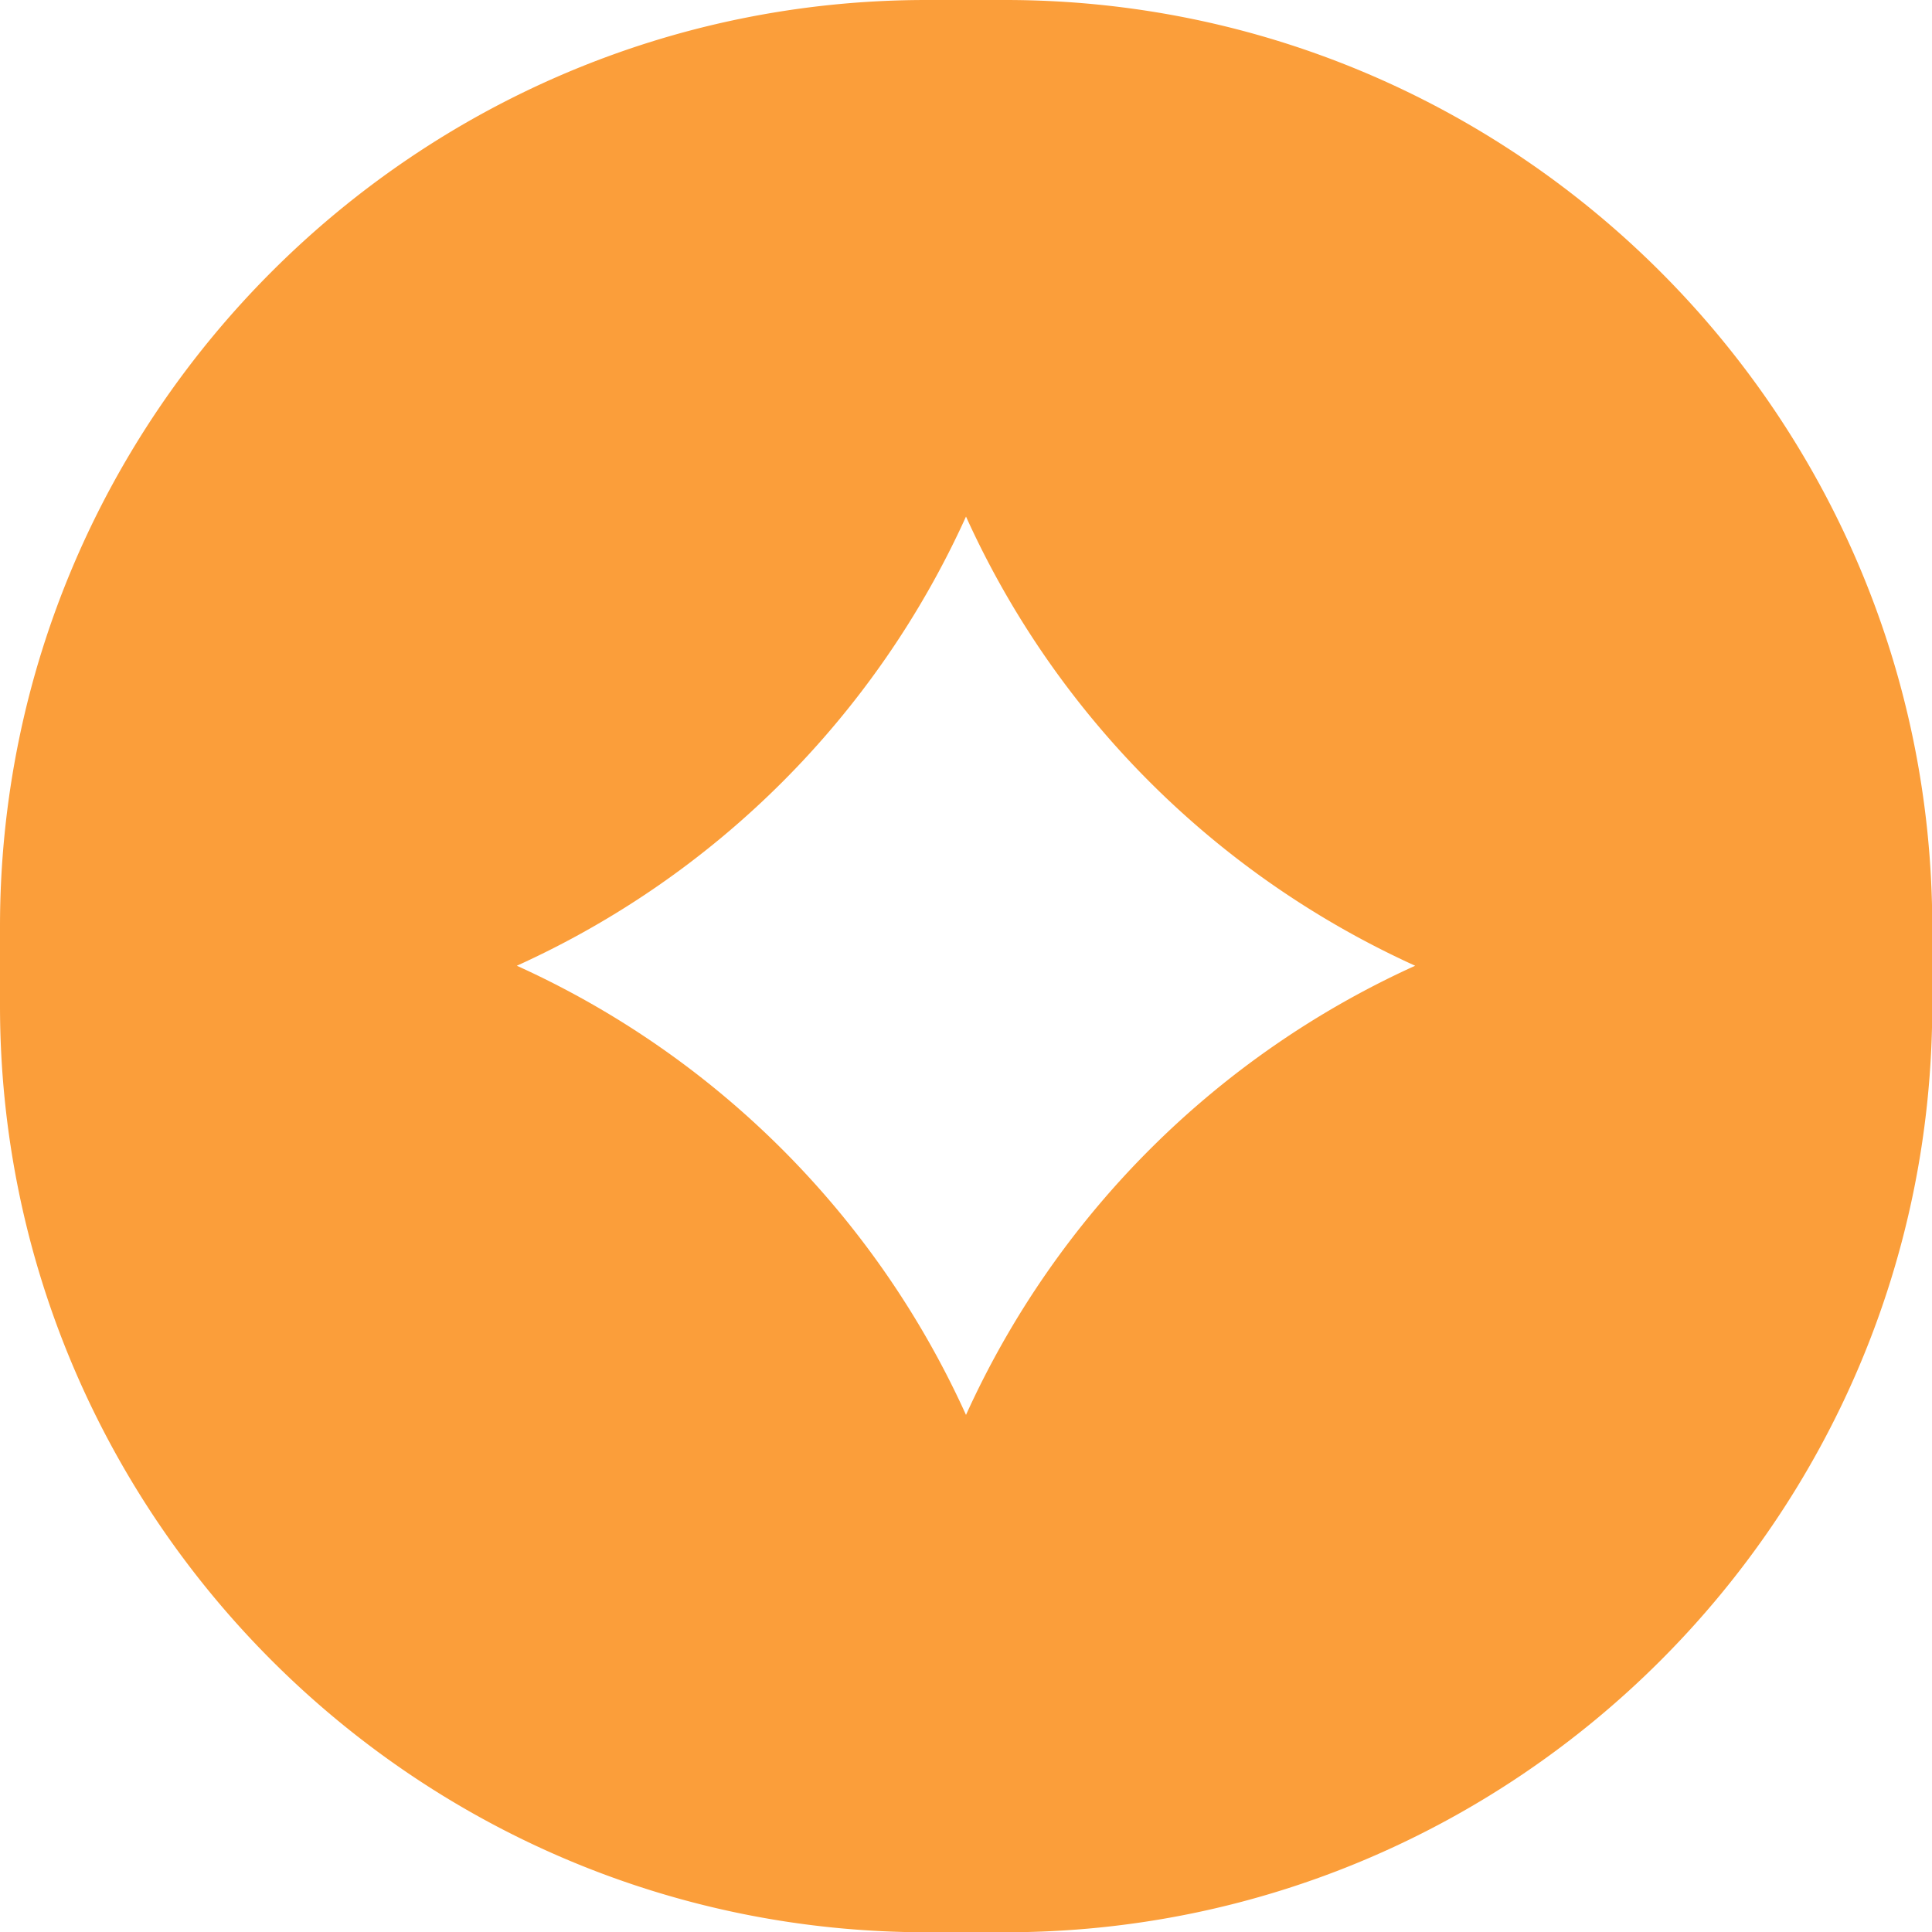 <svg xmlns="http://www.w3.org/2000/svg" viewBox="0 0 74.24 74.24"><path d="M38.63 0H35.6C15.97 0 0 15.97 0 35.61v3.03c0 19.63 15.97 35.61 35.61 35.61h3.03c19.63 0 35.61-15.97 35.61-35.61v-3.03C74.24 15.97 58.27 0 38.63 0zm-1.51 54.37a34.628 34.628 0 0 0-17.26-17.26c7.66-3.47 13.79-9.6 17.26-17.26 3.47 7.66 9.6 13.78 17.26 17.26a34.666 34.666 0 0 0-17.26 17.26z" fill="#fb9e3a" /></svg>